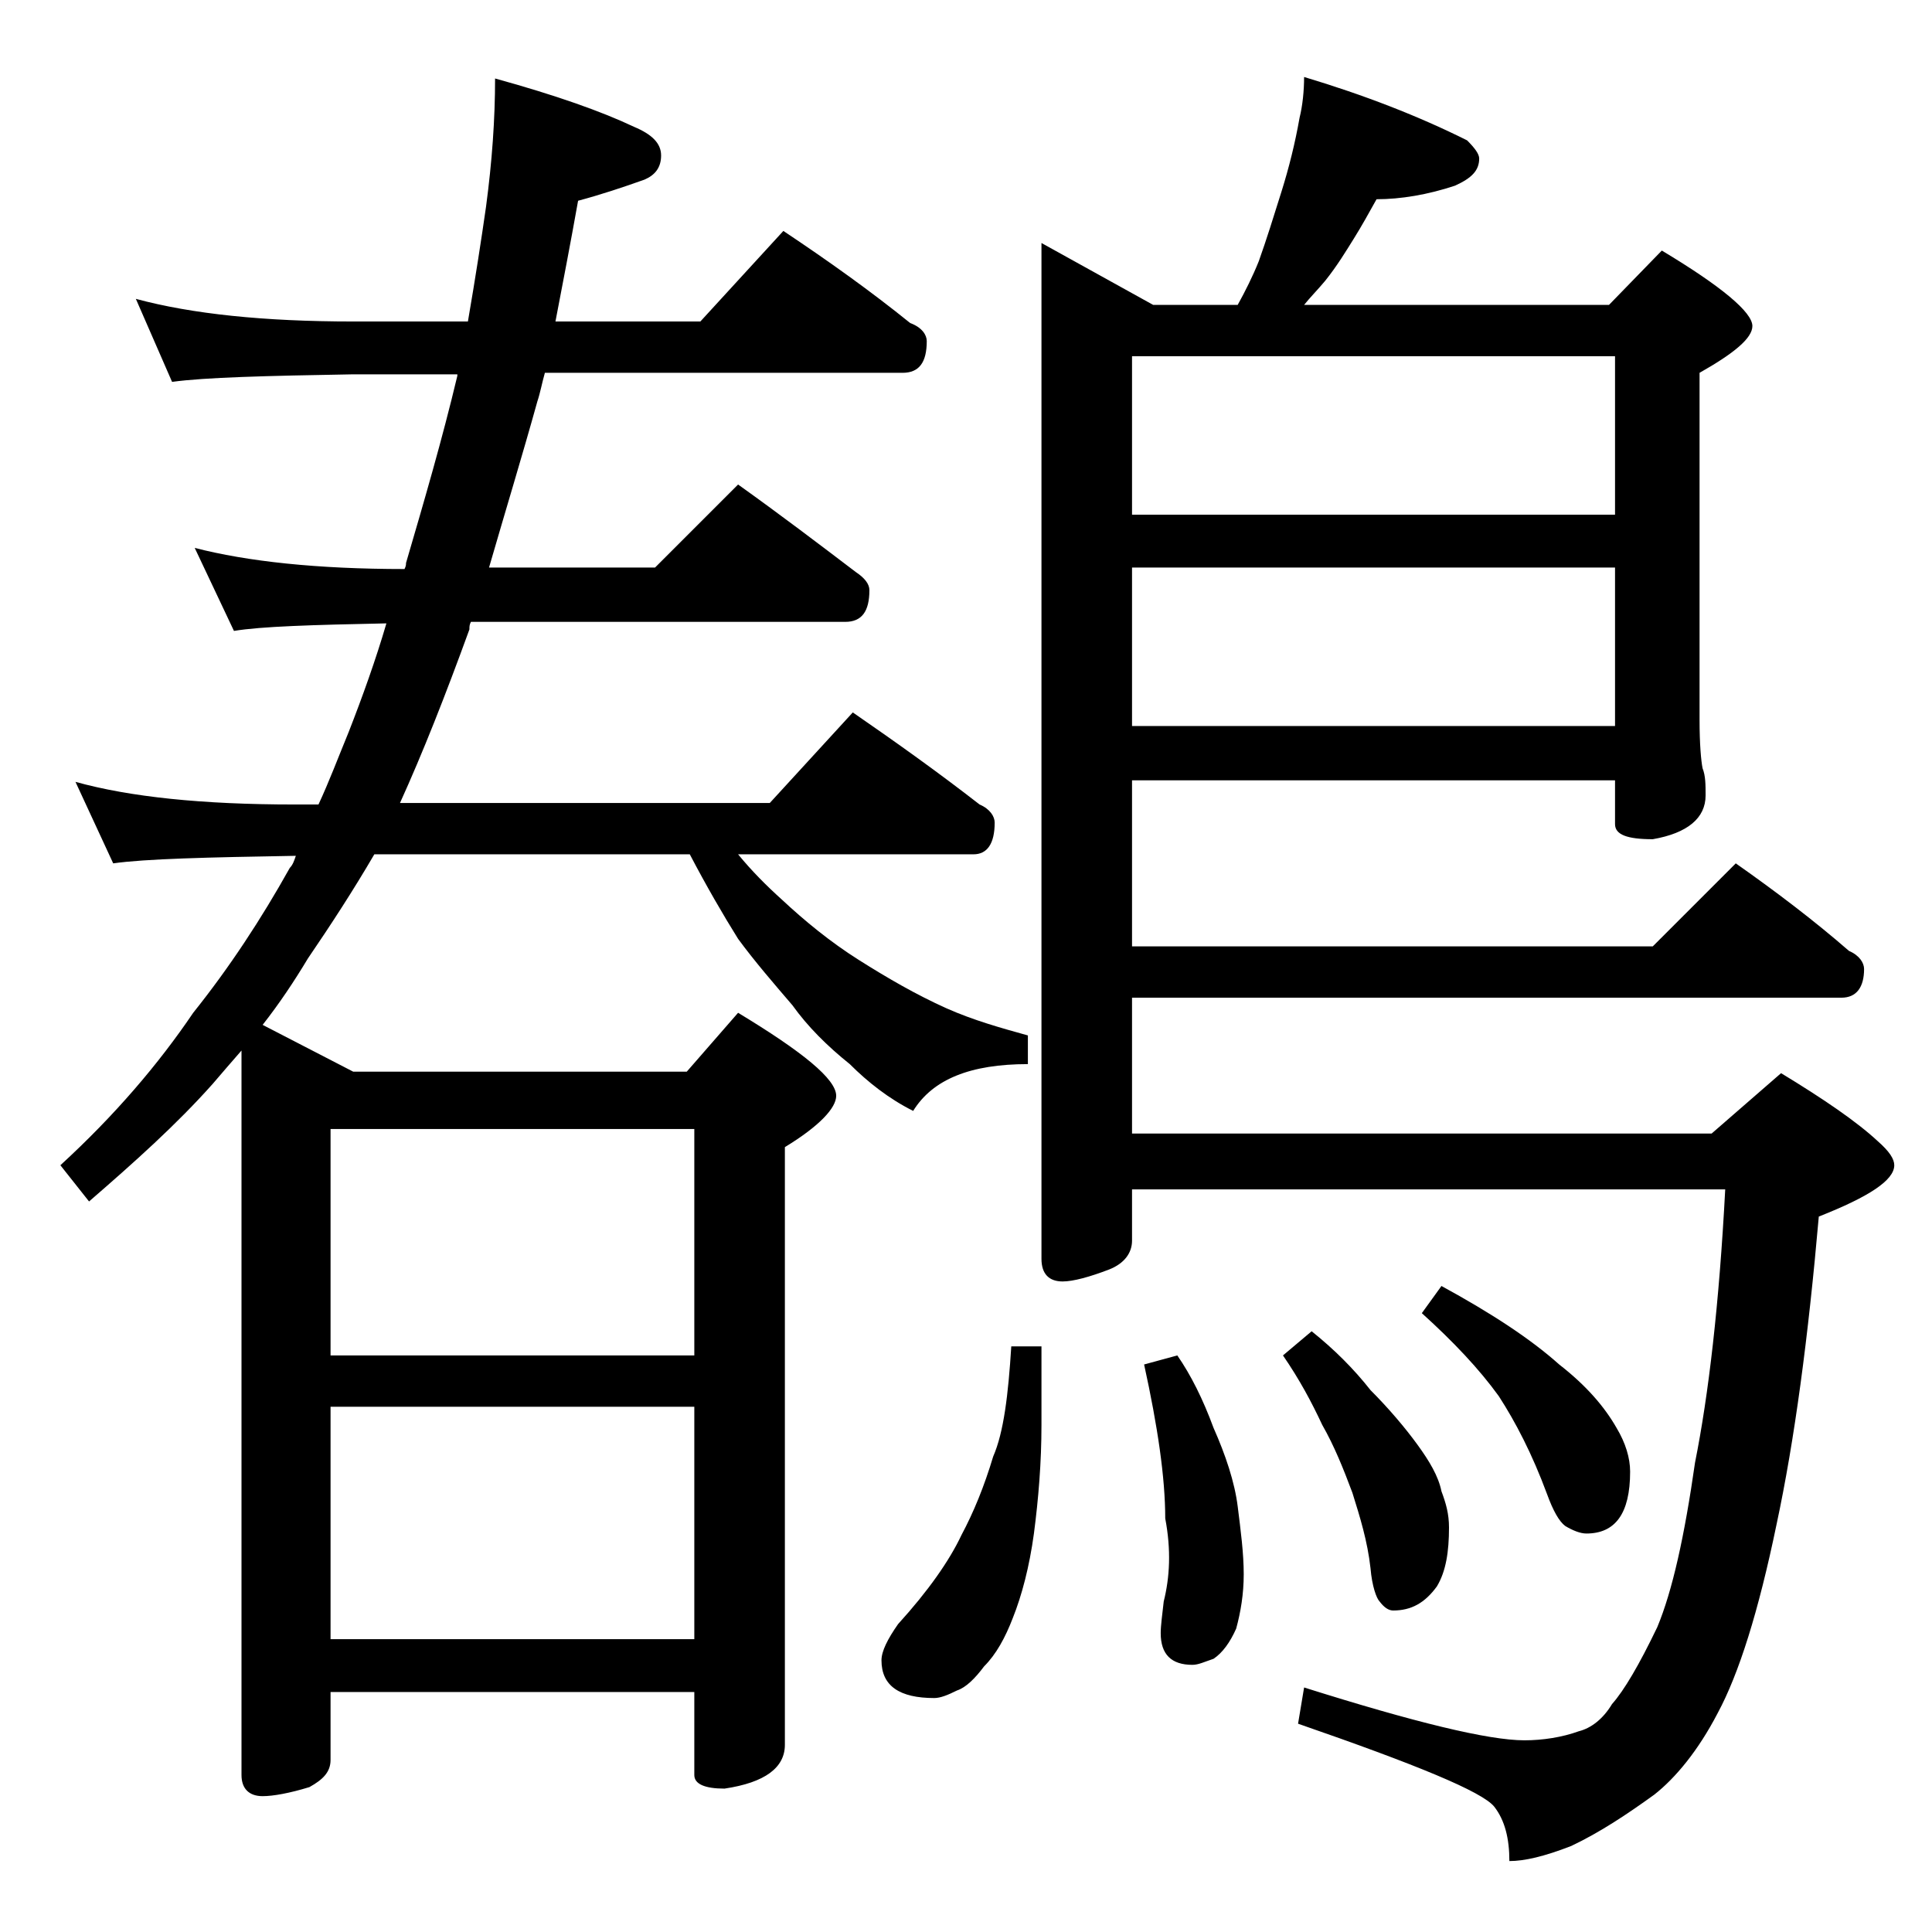 <?xml version="1.0" encoding="utf-8"?>
<!-- Generator: Adobe Illustrator 18.0.0, SVG Export Plug-In . SVG Version: 6.00 Build 0)  -->
<!DOCTYPE svg PUBLIC "-//W3C//DTD SVG 1.1//EN" "http://www.w3.org/Graphics/SVG/1.1/DTD/svg11.dtd">
<svg version="1.1" id="Layer_1" xmlns="http://www.w3.org/2000/svg" xmlns:xlink="http://www.w3.org/1999/xlink" x="0px" y="0px"
	 viewBox="0 0 128 128" enable-background="new 0 0 128 128" xml:space="preserve">
<path d="M9,19.8c3.7,1,8.5,1.5,14.4,1.5H31c0.5-2.9,0.9-5.5,1.2-7.6c0.4-3,0.6-5.8,0.6-8.5c4,1.1,7.1,2.2,9.2,3.2
	c1.2,0.5,1.8,1.1,1.8,1.9s-0.4,1.3-1.1,1.6c-1.4,0.5-2.9,1-4.4,1.4c-0.5,2.8-1,5.4-1.5,8h9.6l5.5-6c3,2,5.8,4,8.4,6.1
	c0.8,0.3,1.1,0.8,1.1,1.2c0,1.4-0.5,2.1-1.6,2.1H36.1c-0.2,0.7-0.3,1.3-0.5,1.9c-1,3.6-2.1,7.2-3.2,11h11l5.5-5.5
	c2.8,2,5.3,3.9,7.8,5.8c0.6,0.4,0.9,0.8,0.9,1.2c0,1.4-0.5,2.1-1.6,2.1H31.2c-0.1,0.2-0.1,0.3-0.1,0.5c-1.6,4.4-3.1,8.2-4.6,11.5H51
	l5.5-6c2.9,2,5.7,4,8.4,6.1c0.7,0.3,1,0.8,1,1.2c0,1.4-0.5,2.1-1.4,2.1H48.9c0.9,1.1,1.9,2.1,2.9,3c1.5,1.4,3.2,2.8,5.1,4
	c1.9,1.2,3.8,2.3,5.8,3.2c1.8,0.8,3.6,1.3,5.4,1.8v1.9c-3.8,0-6.3,1-7.6,3.1c-1.6-0.8-3-1.9-4.2-3.1c-1.5-1.2-2.8-2.5-3.8-3.9
	c-1.2-1.4-2.5-2.9-3.6-4.4c-1-1.6-2.1-3.5-3.2-5.6H24.8c-1.4,2.4-2.9,4.7-4.4,6.9c-0.9,1.5-1.9,3-3,4.4l6,3.1h22.1l3.4-3.9
	c4.3,2.6,6.5,4.4,6.5,5.5c0,0.8-1.1,2-3.4,3.4v39.6c0,1.5-1.3,2.5-4,2.9c-1.3,0-2-0.3-2-0.9v-5.5H21.9v4.5c0,0.8-0.5,1.3-1.4,1.8
	c-1.3,0.4-2.4,0.6-3.1,0.6c-0.9,0-1.4-0.5-1.4-1.4v-48c-0.7,0.8-1.3,1.5-1.9,2.2c-2.4,2.7-5.2,5.2-8.2,7.8L4,77.2
	c3.6-3.3,6.5-6.7,8.8-10.1c2.4-3,4.5-6.2,6.4-9.6c0.2-0.2,0.3-0.5,0.4-0.8c-5.9,0.1-10,0.2-12.1,0.5L5,51.8c3.6,1,8.4,1.5,14.5,1.5
	h1.6c0.7-1.5,1.3-3.1,2-4.8c0.9-2.3,1.8-4.8,2.5-7.2c-4.9,0.1-8.3,0.2-10.1,0.5l-2.6-5.5c3.5,0.9,8.1,1.4,13.9,1.4
	c0.1-0.2,0.1-0.3,0.1-0.4c1.2-4.1,2.4-8.2,3.4-12.4v-0.1h-6.9c-5.8,0.1-9.8,0.2-12,0.5L9,19.8z M21.9,89.8H46v-15H21.9V89.8z
	 M21.9,108.6H46V93.2H21.9V108.6z M67,89.2h2v5.2c0,2.5-0.2,4.9-0.5,7.2c-0.3,2.2-0.8,4.1-1.4,5.6c-0.5,1.3-1.1,2.4-1.9,3.2
	c-0.6,0.8-1.2,1.4-1.8,1.6c-0.6,0.3-1.1,0.5-1.5,0.5c-2.3,0-3.5-0.8-3.5-2.5c0-0.6,0.4-1.4,1.1-2.4c2-2.2,3.4-4.2,4.2-5.9
	c0.8-1.5,1.5-3.2,2.1-5.2C66.5,94.9,66.8,92.4,67,89.2z M86.4,5.1c4,1.2,7.6,2.6,10.8,4.2c0.5,0.5,0.8,0.9,0.8,1.2
	c0,0.8-0.5,1.3-1.6,1.8c-1.8,0.6-3.6,0.9-5.2,0.9c-0.5,0.9-1,1.8-1.5,2.6c-0.5,0.8-1.1,1.8-1.9,2.8c-0.5,0.6-1,1.1-1.4,1.6h20.2
	l3.5-3.6c4,2.4,6,4.1,6,5c0,0.8-1.2,1.8-3.5,3.1v23c0,1.6,0.1,2.7,0.2,3.2c0.2,0.5,0.2,1.1,0.2,1.8c0,1.5-1.2,2.5-3.5,2.9
	c-1.7,0-2.5-0.3-2.5-1v-2.9H75v11h34.5l5.5-5.5c2.7,1.9,5.2,3.8,7.5,5.8c0.7,0.3,1,0.8,1,1.2c0,1.2-0.5,1.9-1.5,1.9H75v9h38.4l4.6-4
	c2.8,1.7,5,3.2,6.4,4.5c0.8,0.7,1.1,1.2,1.1,1.6c0,1-1.7,2.1-5,3.4c-0.7,8-1.6,14.8-2.8,20.4c-1.2,5.8-2.5,9.9-3.9,12.5
	c-1.3,2.5-2.8,4.3-4.2,5.4c-1.8,1.3-3.6,2.5-5.5,3.4c-1.8,0.7-3.1,1-4.1,1c0-1.5-0.3-2.7-1-3.6c-0.8-1-5.2-2.8-13-5.5l0.4-2.4
	c7.3,2.3,12.2,3.5,14.6,3.5c1.2,0,2.5-0.2,3.6-0.6c0.8-0.2,1.6-0.8,2.2-1.8c0.8-0.9,1.8-2.6,3-5.1c1-2.4,1.8-6,2.5-10.9
	c0.9-4.5,1.6-10.5,2-18.1H75v3.4c0,0.8-0.5,1.5-1.5,1.9c-1.3,0.5-2.4,0.8-3.1,0.8c-0.9,0-1.4-0.5-1.4-1.5V16.1l7.4,4.1H82
	c0.5-0.9,1-1.9,1.4-2.9c0.5-1.4,1-3,1.5-4.6c0.5-1.6,0.9-3.2,1.2-4.9C86.3,7,86.4,6,86.4,5.1z M75,34.1h32V23.6H75V34.1z M75,48.1
	h32V37.6H75V48.1z M78,89.8c0.9,1.3,1.7,2.9,2.4,4.8c0.8,1.8,1.4,3.6,1.6,5.2c0.2,1.6,0.4,3.1,0.4,4.5c0,1.3-0.2,2.5-0.5,3.6
	c-0.4,0.9-0.9,1.6-1.5,2c-0.6,0.2-1,0.4-1.4,0.4c-1.4,0-2.1-0.7-2.1-2.1c0-0.5,0.1-1.2,0.2-2.1c0.4-1.6,0.5-3.4,0.1-5.5
	c0-2.7-0.5-6.1-1.4-10.2L78,89.8z M86.9,88.2c1.5,1.2,2.8,2.5,3.9,3.9c1.2,1.2,2.3,2.5,3.1,3.6c0.8,1.1,1.4,2.1,1.6,3.1
	c0.3,0.8,0.5,1.5,0.5,2.4c0,1.6-0.2,2.9-0.8,3.9c-0.8,1.1-1.7,1.6-2.9,1.6c-0.3,0-0.6-0.2-0.9-0.6c-0.2-0.2-0.5-1-0.6-2.2
	c-0.2-1.8-0.7-3.4-1.2-5c-0.6-1.6-1.2-3.1-2-4.5c-0.7-1.5-1.5-3-2.6-4.6L86.9,88.2z M95.5,85.2c3.3,1.8,5.9,3.5,7.8,5.2
	c1.8,1.4,3,2.8,3.8,4.2c0.6,1,0.9,2,0.9,2.9c0,2.8-1,4.1-2.9,4.1c-0.4,0-0.9-0.2-1.4-0.5c-0.4-0.3-0.8-1-1.2-2.1
	c-1-2.7-2.1-4.8-3.2-6.5c-1.3-1.8-3-3.6-5.1-5.5L95.5,85.2z"/>
</svg>
